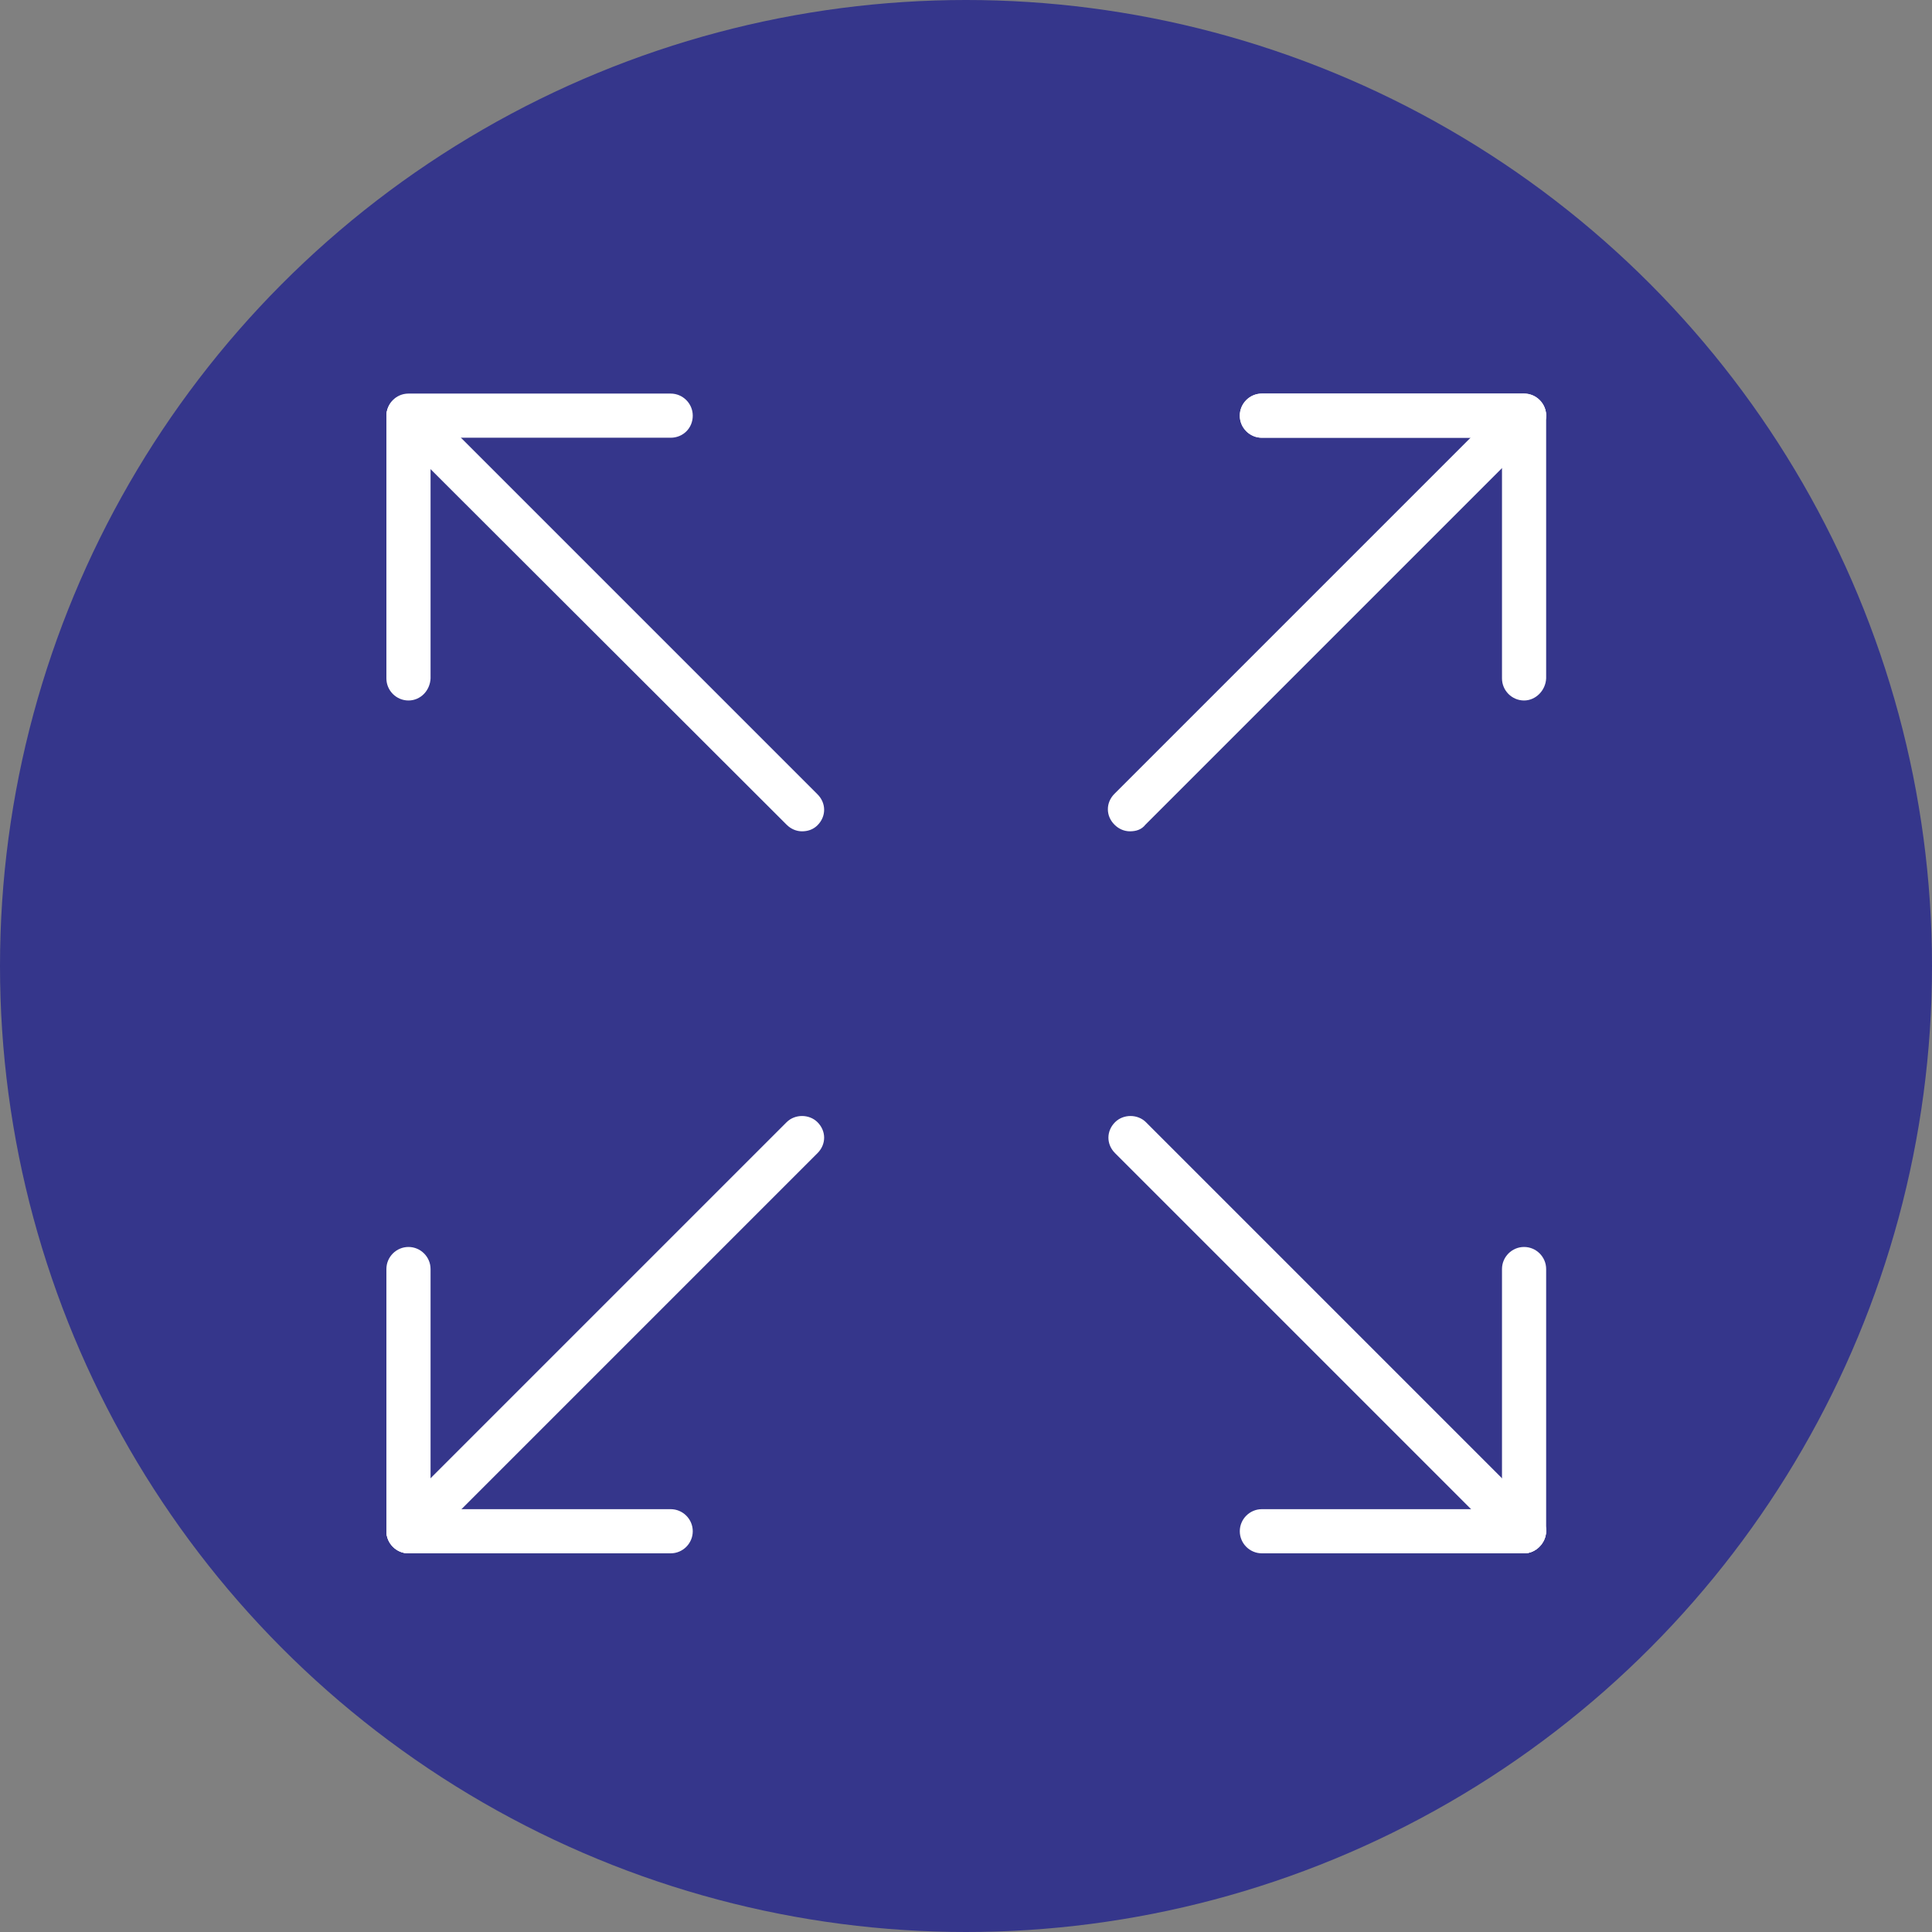 <svg xmlns="http://www.w3.org/2000/svg" xmlns:xlink="http://www.w3.org/1999/xlink" version="1.1" id="Layer_1" x="0px" y="0px" viewBox="0 0 350 350" style="enable-background:new 0 0 350 350;" xml:space="preserve"><rect x="0" y="0" width="350" height="350" fill="#808080" stroke="none"/> <style type="text/css"> .st0{fill:#35368B;} .st1{fill:#FFFFFF;} </style> <g> <circle class="st0" cx="175" cy="175" r="175"/> <g id="Page-1_28_"> <g id="Icons_27_" transform="translate(-243, -481)"> <g id="_x31_49---Expand-_x28_arrow_x2C_-direction_x2C_-orientation_x2C_-Outline_x29__1_" transform="translate(244, 482)"> <g id="Path_87_"> <path class="st1" d="M203.7,149.6c-1,0-2-0.4-2.8-1.2s-1.2-1.8-1.2-2.8c0-1,0.4-2,1.2-2.8l71.3-71.3c1.5-1.5,4.1-1.5,5.6,0 c0.8,0.8,1.2,1.8,1.2,2.8c0,1-0.4,2-1.2,2.8l-71.3,71.3C205.8,149.3,204.8,149.6,203.7,149.6z"/> </g> <g id="Path_86_"> <path class="st1" d="M73,280.4c-1,0-2-0.4-2.8-1.2c-0.8-0.8-1.2-1.8-1.2-2.8c0-1,0.4-2,1.2-2.8l71.3-71.3 c1.5-1.5,4.1-1.5,5.6,0c0.8,0.8,1.2,1.8,1.2,2.8c0,1-0.4,2-1.2,2.8l-71.3,71.3C75,280,74,280.4,73,280.4z"/> </g> <g id="Path_85_"> <path class="st1" d="M275.1,280.4c-1,0-2-0.4-2.8-1.2l-71.3-71.3c-0.8-0.8-1.2-1.8-1.2-2.8c0-1,0.4-2,1.2-2.8 c1.5-1.5,4.1-1.5,5.6,0l71.3,71.3c0.8,0.8,1.2,1.8,1.2,2.8c0,1-0.4,2-1.2,2.8C277.1,280,276.1,280.4,275.1,280.4z"/> </g> <g id="Path_84_"> <path class="st1" d="M144.3,149.6c-1,0-2-0.4-2.8-1.2L70.2,77.2c-0.8-0.8-1.2-1.8-1.2-2.8c0-1,0.4-2,1.2-2.8 c1.5-1.5,4.1-1.5,5.6,0l71.3,71.3c0.8,0.8,1.2,1.8,1.2,2.8c0,1-0.4,2-1.2,2.8S145.3,149.6,144.3,149.6z"/> </g> <g id="Path_83_"> <path class="st1" d="M120.5,78.3H73c-2.2,0-4-1.8-4-4c0-2.2,1.8-4,4-4h47.5c2.2,0,4,1.8,4,4C124.5,76.6,122.7,78.3,120.5,78.3z "/> </g> <g id="Path_82_"> <path class="st1" d="M73,125.9c-2.2,0-4-1.8-4-4V74.4c0-2.2,1.8-4,4-4c2.2,0,4,1.8,4,4v47.5C76.9,124.1,75.2,125.9,73,125.9z"/> </g> <g id="Path_81_"> <path class="st1" d="M275.1,280.4h-47.5c-2.2,0-4-1.8-4-4c0-2.2,1.8-4,4-4h47.5c2.2,0,4,1.8,4,4 C279,278.6,277.2,280.4,275.1,280.4z"/> </g> <g id="Path_80_"> <path class="st1" d="M275.1,280.4c-2.2,0-4-1.8-4-4v-47.5c0-2.2,1.8-4,4-4c2.2,0,4,1.8,4,4v47.5 C279,278.6,277.2,280.4,275.1,280.4z"/> </g> <g id="Path_79_"> <path class="st1" d="M73,280.4c-2.2,0-4-1.8-4-4v-47.5c0-2.2,1.8-4,4-4c2.2,0,4,1.8,4,4v47.5C76.9,278.6,75.2,280.4,73,280.4z"/> </g> <g id="Path_78_"> <path class="st1" d="M120.5,280.4H73c-2.2,0-4-1.8-4-4c0-2.2,1.8-4,4-4h47.5c2.2,0,4,1.8,4,4 C124.5,278.6,122.7,280.4,120.5,280.4z"/> </g> <g id="Path_77_"> <path class="st1" d="M275.1,125.9c-2.2,0-4-1.8-4-4V74.4c0-2.2,1.8-4,4-4c2.2,0,4,1.8,4,4v47.5 C279,124.1,277.2,125.9,275.1,125.9z"/> </g> <g id="Path_76_"> <path class="st1" d="M275.1,78.3h-47.5c-2.2,0-4-1.8-4-4c0-2.2,1.8-4,4-4h47.5c2.2,0,4,1.8,4,4C279,76.6,277.2,78.3,275.1,78.3 z"/> </g> <g id="Path_75_"> <path class="st1" d="M275.1,78.3h-47.5c-2.2,0-4-1.8-4-4c0-2.2,1.8-4,4-4h47.5c2.2,0,4,1.8,4,4C279,76.6,277.2,78.3,275.1,78.3 z"/> </g> </g> </g> </g> </g> </svg>